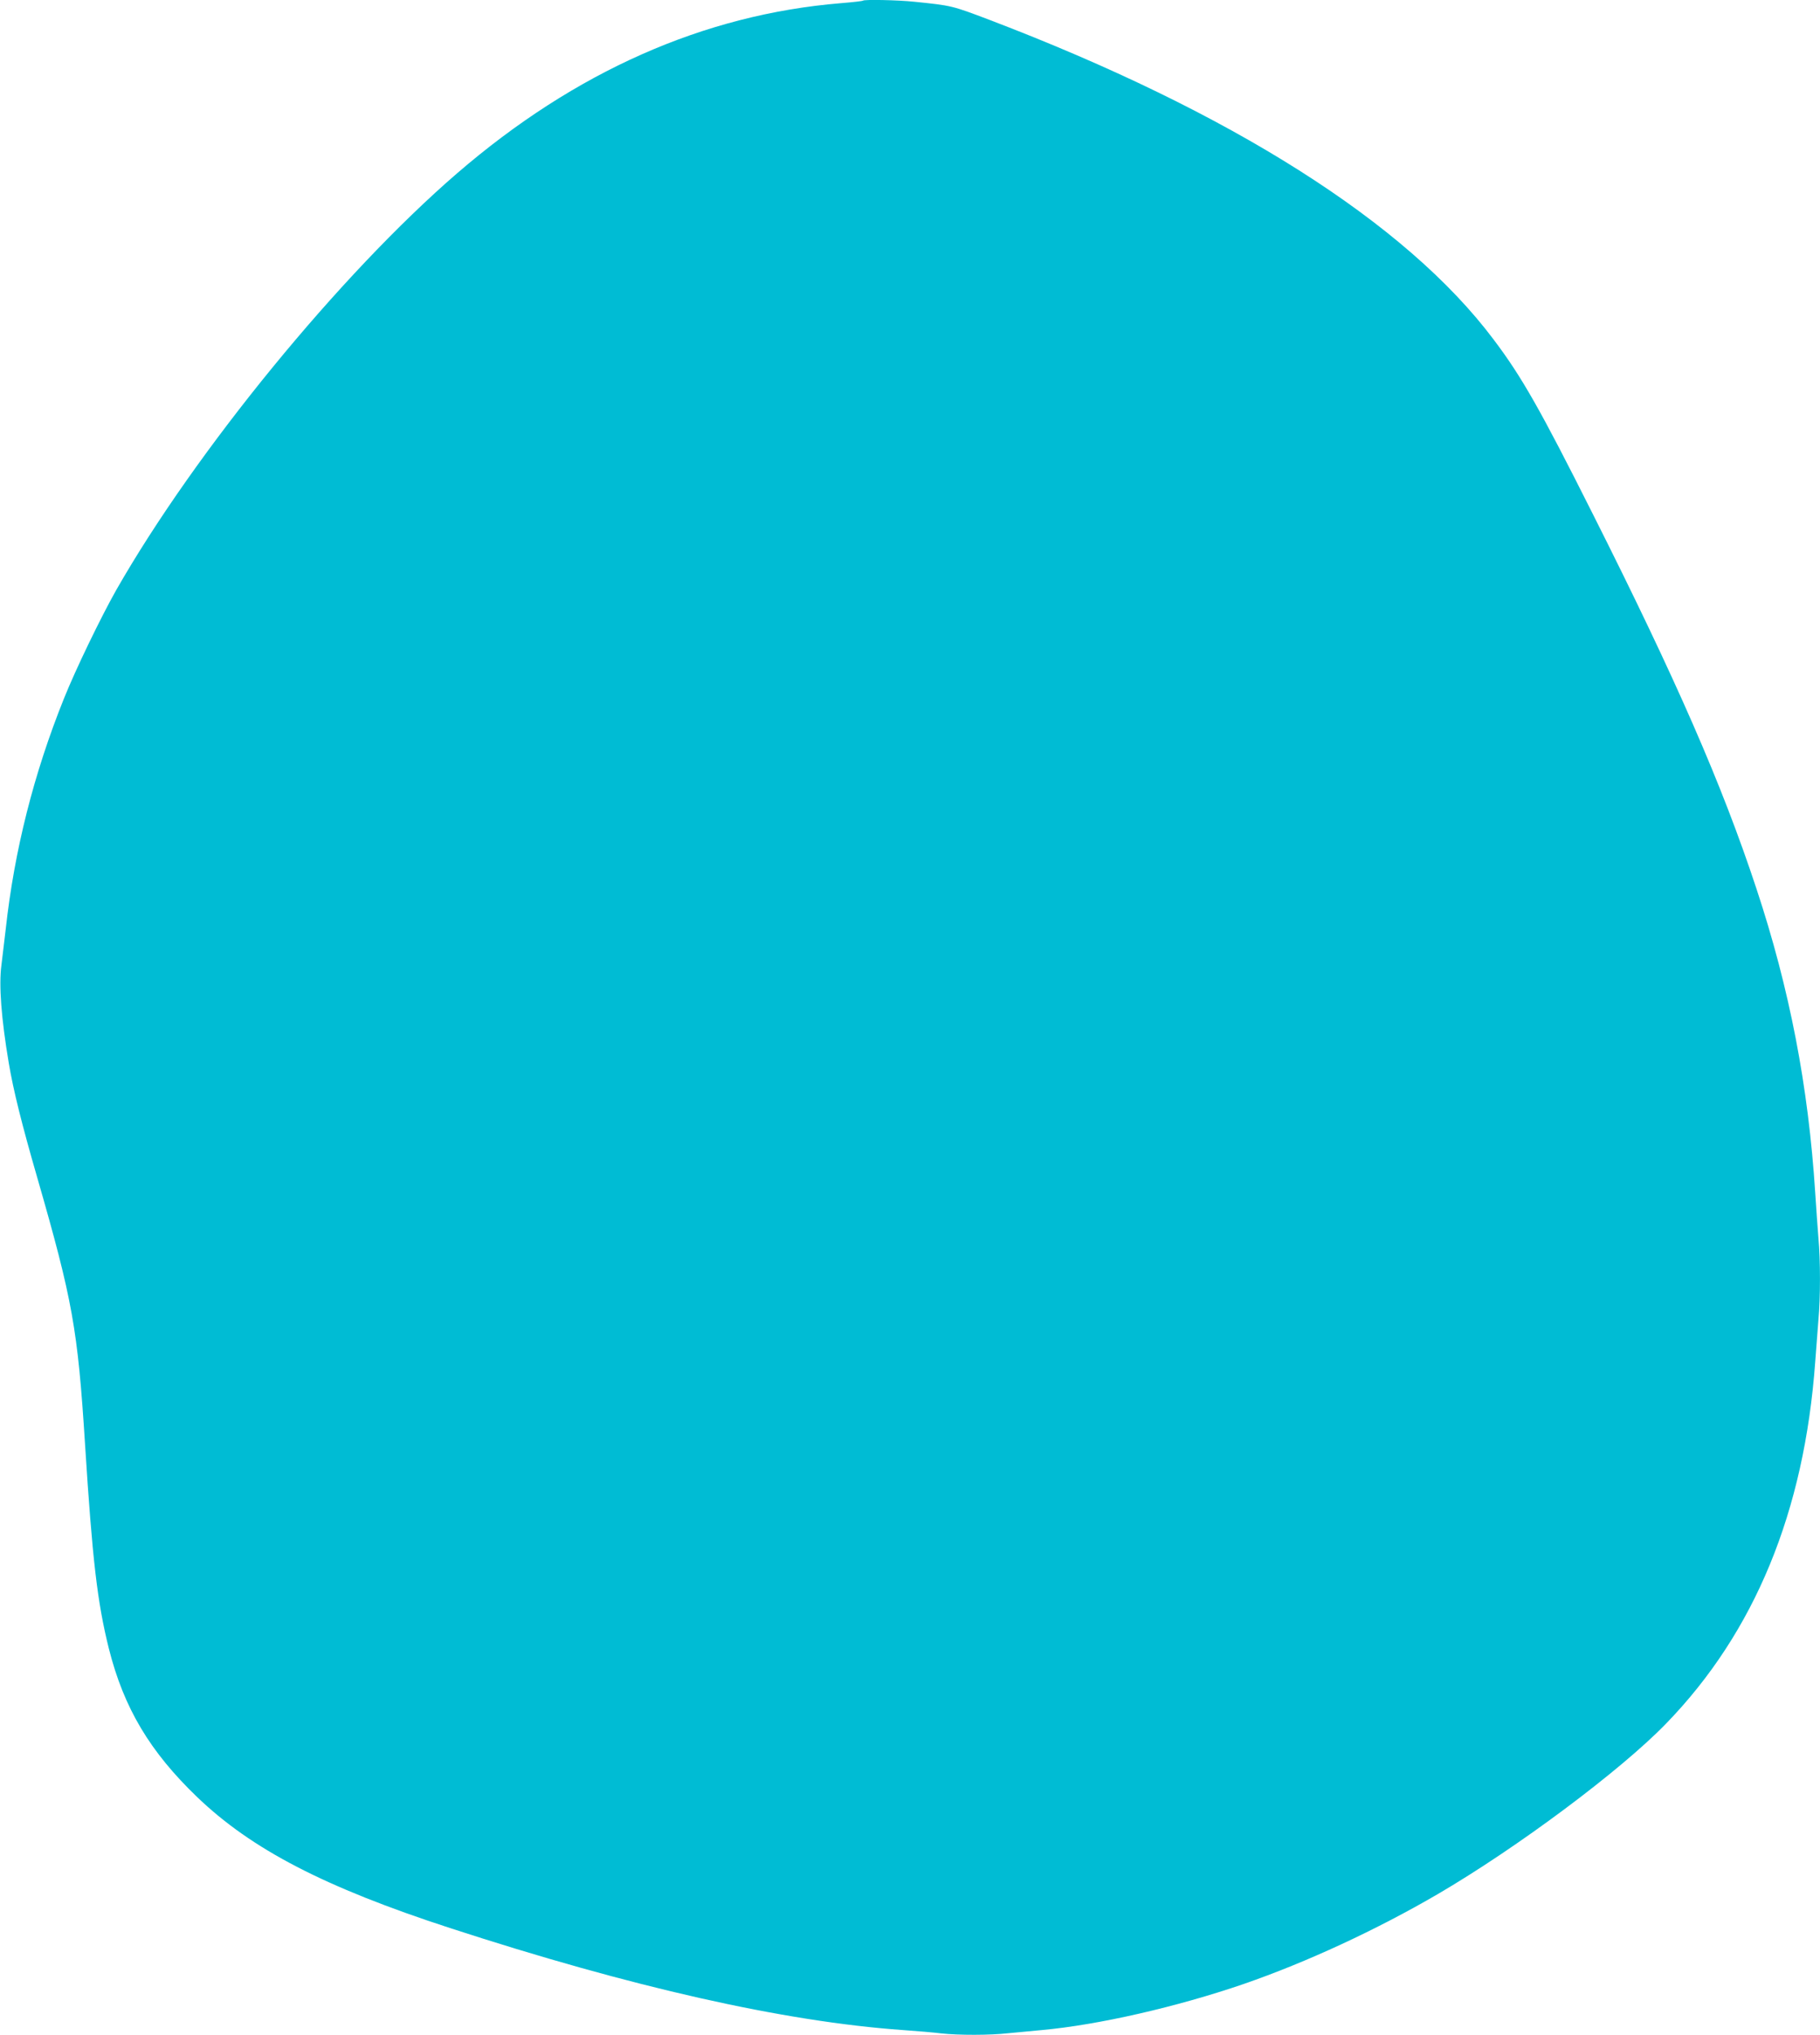 <?xml version="1.0" standalone="no"?>
<!DOCTYPE svg PUBLIC "-//W3C//DTD SVG 20010904//EN"
 "http://www.w3.org/TR/2001/REC-SVG-20010904/DTD/svg10.dtd">
<svg version="1.0" xmlns="http://www.w3.org/2000/svg"
 width="1145pt" height="1280pt" viewBox="0 0 1145 1280"
 preserveAspectRatio="xMidYMid meet">
<g transform="translate(0,1280) scale(0.1,-0.1)"
fill="#00bcd4" stroke="none">
<path d="M5429 12796 c-3 -3 -65 -10 -139 -16 -861 -71 -1672 -430 -2413
-1069 -735 -634 -1646 -1747 -2146 -2623 -96 -170 -255 -498 -329 -683 -189
-470 -312 -956 -366 -1450 -9 -77 -21 -179 -27 -226 -17 -126 -1 -335 46 -615
29 -173 83 -389 180 -724 222 -771 254 -949 300 -1675 46 -725 77 -994 150
-1286 94 -373 258 -648 556 -934 342 -328 800 -566 1589 -823 1142 -372 2101
-589 2850 -642 85 -6 194 -15 241 -21 110 -12 306 -12 422 1 51 5 146 14 212
20 354 32 851 146 1270 290 394 136 836 341 1220 565 503 294 1151 778 1436
1072 559 576 871 1335 939 2278 6 83 15 200 20 261 13 141 13 377 0 518 -5 61
-14 188 -20 281 -43 671 -161 1284 -370 1915 -216 654 -503 1311 -1032 2362
-326 649 -445 859 -622 1093 -550 733 -1654 1432 -3171 2010 -237 90 -238 90
-473 114 -103 11 -315 15 -323 7z"/>
</g>
</svg>
